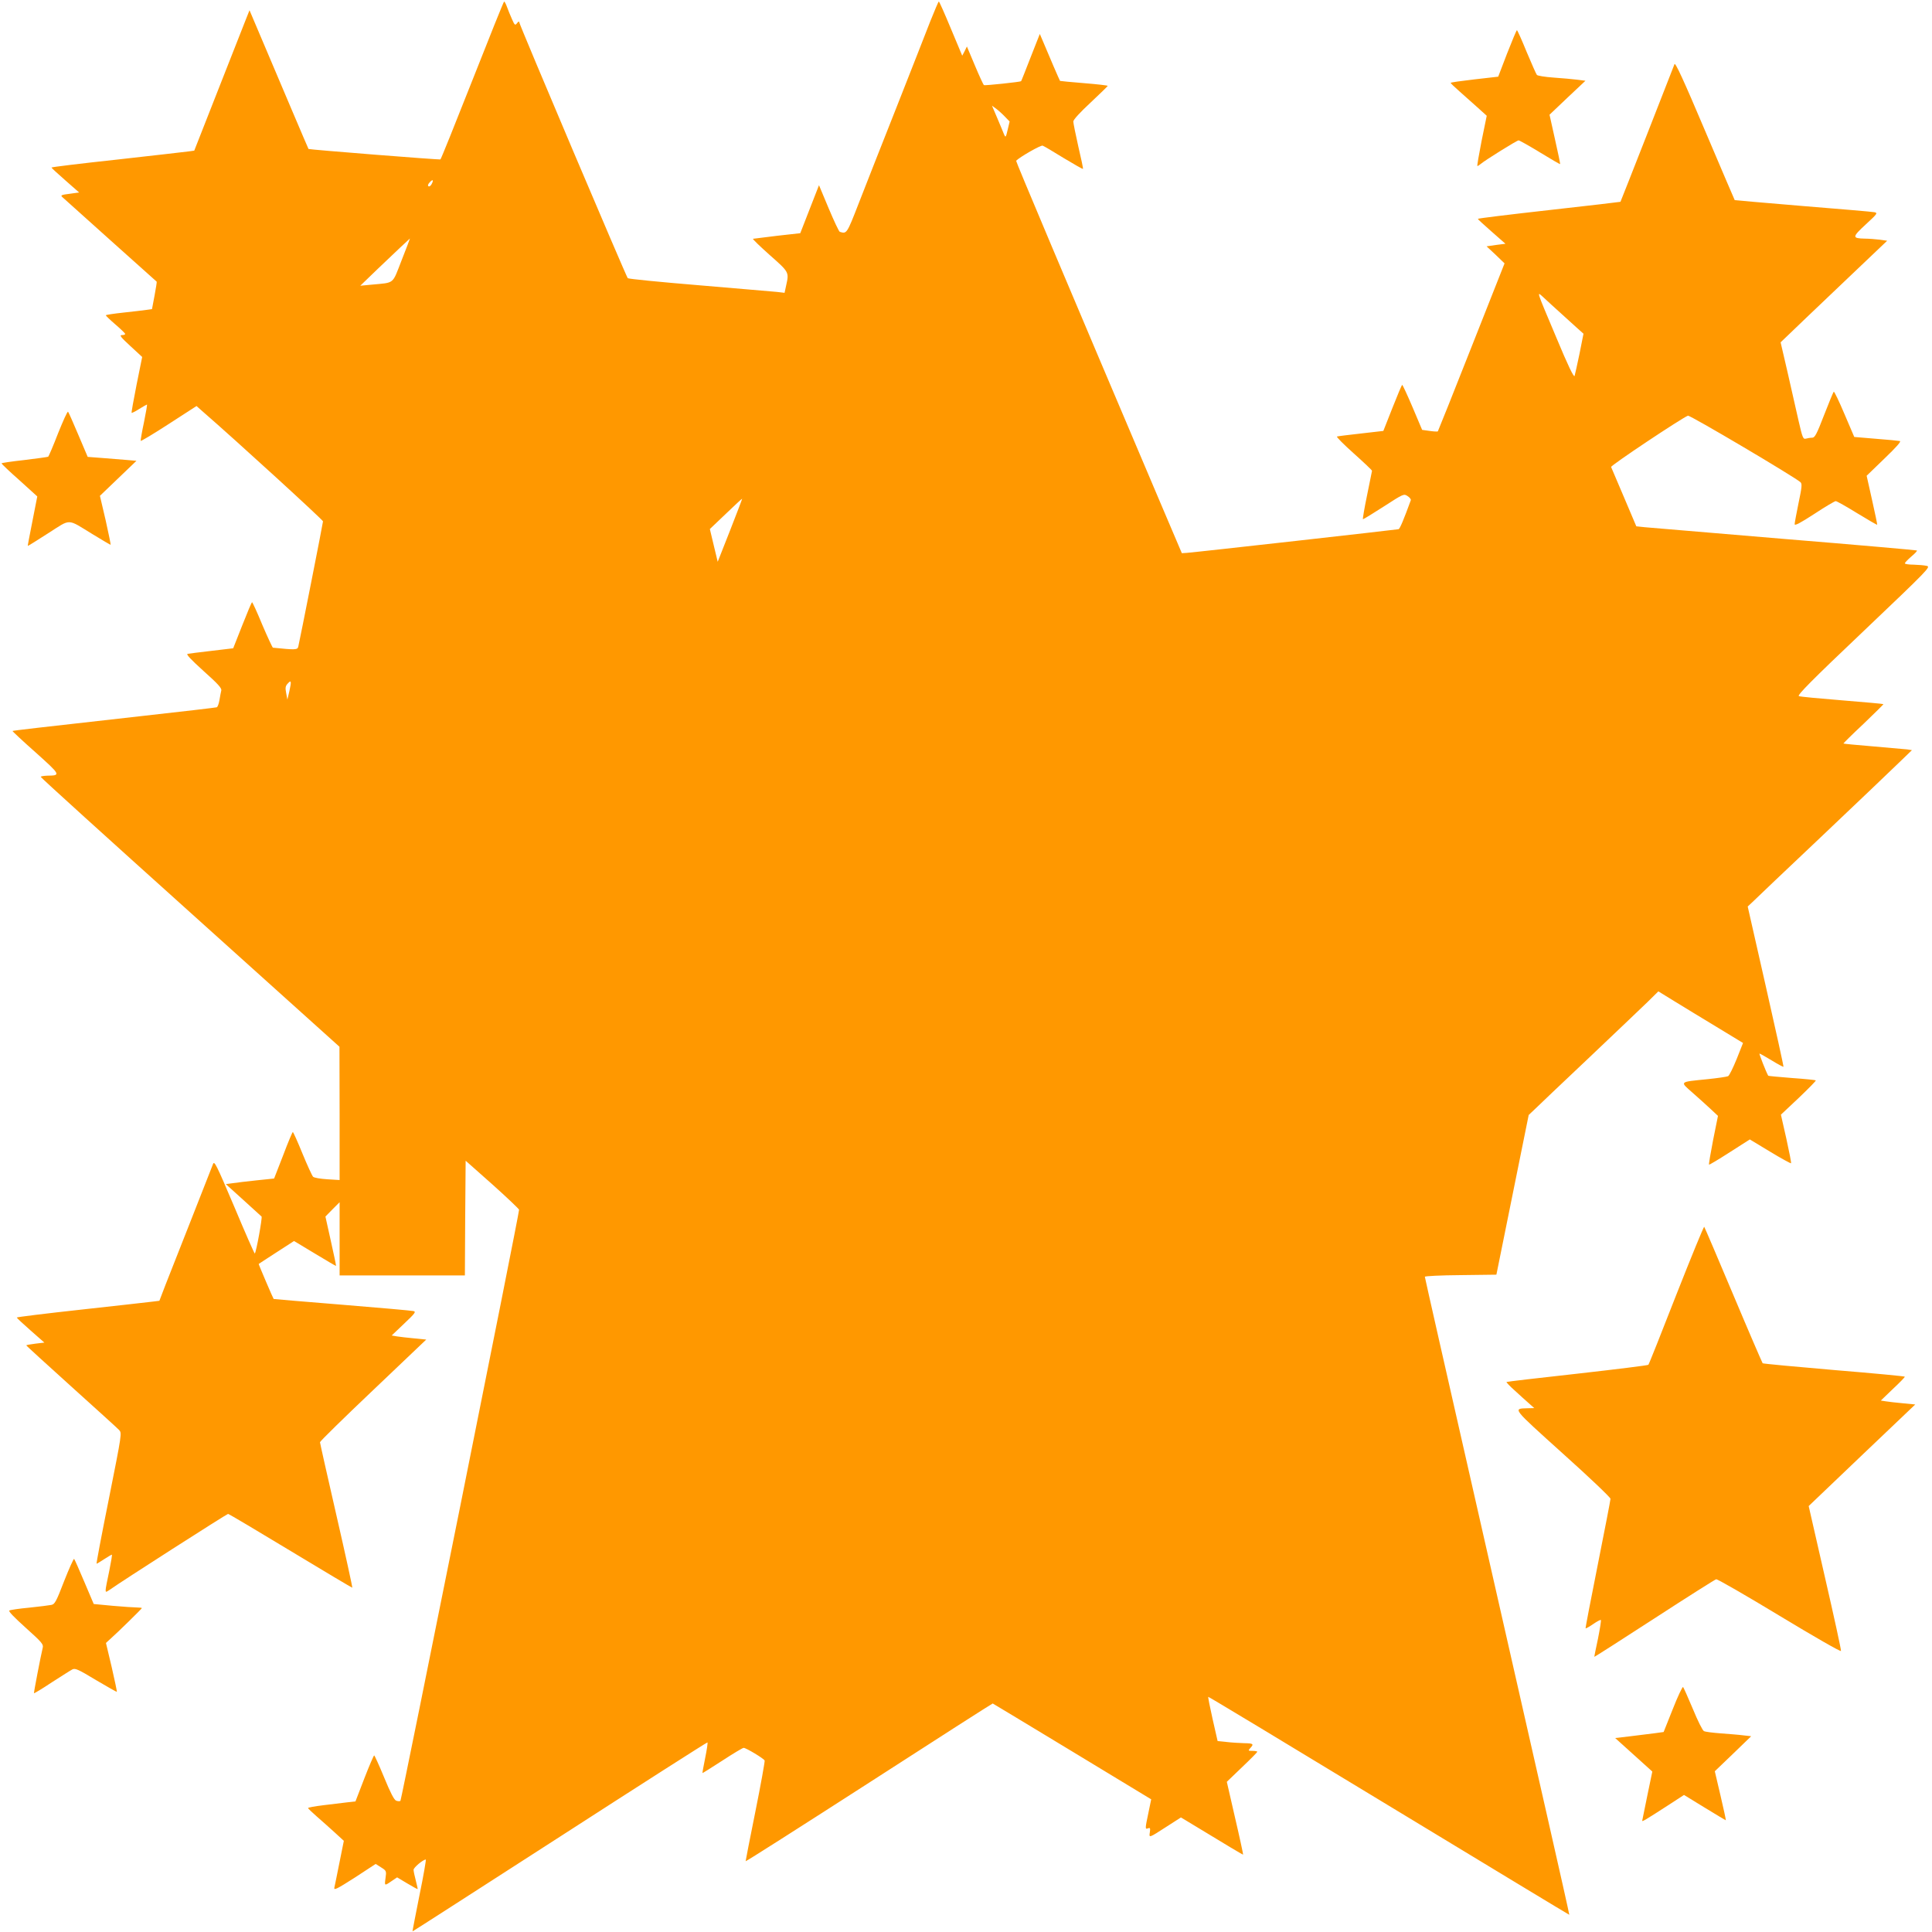 <?xml version="1.0" standalone="no"?>
<!DOCTYPE svg PUBLIC "-//W3C//DTD SVG 20010904//EN"
 "http://www.w3.org/TR/2001/REC-SVG-20010904/DTD/svg10.dtd">
<svg version="1.0" xmlns="http://www.w3.org/2000/svg"
 width="1280pt" height="1280pt" viewBox="0 0 1280 1280"
 preserveAspectRatio="xMidYMid meet">
<g transform="translate(0,1280) scale(0.1,-0.1)"
fill="#ff9800" stroke="none">
<path d="M3130 12269 c-113 -286 -208 -523 -212 -525 -6 -4 -870 65 -874 69
-2 2 -176 412 -379 891 l-12 28 -25 -63 c-14 -35 -96 -245 -183 -465 l-158
-402 -36 -5 c-20 -3 -233 -27 -473 -54 -241 -26 -438 -50 -437 -53 0 -3 42
-41 92 -85 l91 -80 -63 -9 c-51 -6 -61 -10 -50 -20 34 -31 624 -560 627 -562
2 -1 -5 -42 -14 -92 l-17 -90 -36 -5 c-20 -3 -89 -11 -153 -18 -65 -7 -118
-15 -117 -18 0 -3 29 -31 64 -61 35 -30 64 -58 64 -62 1 -5 -9 -8 -21 -8 -19
0 -8 -14 56 -73 l78 -72 -37 -183 c-20 -101 -35 -185 -33 -187 2 -2 25 9 51
26 26 16 49 29 51 29 2 0 -7 -53 -20 -117 -14 -65 -23 -120 -22 -124 2 -3 86
47 186 112 l184 119 36 -32 c236 -205 802 -723 802 -732 0 -10 -152 -780 -164
-831 -5 -21 -22 -21 -168 -6 -3 1 -35 69 -70 151 -34 83 -65 150 -68 150 -3 0
-32 -69 -65 -153 l-60 -152 -143 -17 c-78 -9 -150 -18 -159 -20 -12 -2 22 -38
105 -113 96 -86 122 -114 118 -130 -3 -11 -8 -40 -12 -63 -4 -24 -12 -46 -18
-48 -6 -2 -234 -29 -506 -59 -687 -77 -843 -95 -847 -98 -1 -2 67 -66 153
-142 167 -150 169 -153 77 -154 -24 -1 -43 -4 -43 -8 0 -5 445 -408 990 -898
l989 -890 1 -442 0 -441 -82 5 c-46 3 -88 10 -94 17 -6 6 -38 75 -70 153 -32
79 -61 143 -64 143 -3 0 -32 -69 -64 -154 l-60 -154 -115 -12 c-64 -7 -136
-15 -160 -19 l-45 -6 115 -104 c63 -57 117 -107 122 -111 6 -6 -35 -235 -45
-245 -2 -2 -63 136 -135 308 -121 285 -133 309 -142 284 -6 -15 -69 -177 -141
-359 -72 -183 -150 -381 -173 -439 l-41 -107 -40 -5 c-23 -3 -236 -27 -473
-53 -238 -26 -433 -50 -432 -53 0 -3 42 -42 92 -86 l91 -80 -59 -7 c-32 -4
-59 -9 -61 -11 -2 -1 132 -123 296 -271 164 -148 308 -278 319 -290 19 -21 19
-21 -67 -453 -48 -238 -85 -433 -82 -433 3 0 25 14 50 30 25 16 48 30 51 30 3
0 -5 -48 -17 -107 -13 -60 -24 -116 -24 -126 0 -17 1 -17 28 1 72 52 775 502
783 502 5 0 192 -111 415 -246 223 -135 407 -244 408 -243 2 2 -45 218 -105
479 -60 261 -109 480 -109 485 0 6 158 161 352 345 l352 335 -80 8 c-43 4 -95
10 -114 13 l-35 6 83 79 c74 70 80 79 60 83 -13 3 -225 22 -473 42 -247 20
-451 37 -452 38 -3 2 -101 231 -99 232 0 1 54 35 118 77 l116 75 138 -83 c76
-46 139 -83 140 -82 2 1 -14 75 -34 165 l-36 162 47 48 47 47 0 -243 0 -242
415 0 415 0 2 380 3 380 177 -157 c97 -87 177 -163 177 -168 2 -21 -779 -3909
-786 -3916 -5 -4 -17 -3 -28 1 -14 5 -38 52 -80 154 -33 80 -63 146 -66 146
-3 0 -33 -69 -65 -152 l-59 -153 -55 -6 c-30 -4 -101 -12 -157 -19 -57 -7
-103 -15 -102 -19 0 -3 26 -28 57 -55 31 -27 85 -75 119 -106 l61 -56 -29
-144 c-16 -80 -31 -155 -34 -167 -4 -19 19 -7 135 67 l139 91 36 -23 c35 -22
36 -24 29 -72 -7 -53 -8 -52 49 -13 l28 19 67 -40 c37 -22 68 -39 69 -38 1 1
-4 26 -12 56 -8 30 -15 63 -15 72 0 15 63 68 81 68 3 0 -15 -107 -42 -237 -26
-131 -47 -238 -46 -239 1 -1 440 282 976 627 536 346 976 627 978 625 3 -2 -4
-49 -15 -103 -11 -54 -19 -99 -18 -100 1 -1 60 36 131 82 72 47 135 85 142 85
16 0 134 -71 139 -84 2 -6 -25 -157 -61 -336 -36 -178 -65 -327 -65 -331 0 -4
367 230 816 519 449 290 818 526 821 526 2 -1 240 -144 527 -318 l523 -317
-18 -87 c-23 -109 -23 -113 -3 -105 14 5 16 1 12 -26 -6 -39 -8 -40 111 37
l95 61 30 -18 c298 -181 380 -230 382 -228 1 1 -22 110 -53 242 l-55 240 101
97 c56 53 101 99 101 102 0 3 -14 6 -32 6 -29 0 -30 1 -15 18 26 28 21 32 -40
33 -32 1 -85 4 -117 8 l-59 6 -33 145 c-18 80 -31 146 -29 148 2 2 540 -323
1196 -721 657 -398 1195 -724 1196 -723 1 1 -65 296 -147 656 -82 360 -297
1309 -479 2109 -182 799 -331 1457 -331 1462 0 5 107 10 237 11 l237 3 107
529 107 529 34 32 c18 18 179 171 358 340 179 170 357 339 396 377 l71 70 104
-64 c57 -35 183 -112 281 -171 l176 -107 -42 -106 c-24 -59 -49 -110 -57 -114
-8 -4 -70 -13 -138 -20 -188 -19 -183 -14 -98 -89 40 -35 94 -84 121 -109 l48
-45 -32 -159 c-17 -88 -30 -162 -27 -164 2 -2 64 35 137 82 l133 85 134 -81
c74 -45 137 -79 139 -77 3 2 -12 76 -31 163 l-36 159 118 111 c65 62 116 114
113 116 -3 3 -74 10 -159 16 -85 7 -155 13 -156 15 -15 26 -62 147 -58 147 3
0 39 -20 80 -45 42 -26 77 -44 79 -43 2 2 -51 242 -117 533 l-120 529 33 31
c18 18 224 214 458 435 234 222 464 441 511 487 l86 83 -31 5 c-17 2 -119 11
-226 20 -107 9 -195 17 -197 19 -1 1 58 60 133 130 74 71 134 130 132 131 -2
2 -125 13 -273 25 -149 12 -278 24 -287 28 -13 5 83 103 430 432 432 411 445
425 417 431 -17 4 -56 7 -87 8 -32 0 -58 4 -58 9 0 4 19 24 42 44 24 20 41 38
38 41 -3 2 -396 37 -875 76 -478 40 -896 75 -927 78 l-57 6 -81 191 c-45 105
-84 196 -86 202 -4 10 466 323 509 340 13 5 709 -407 746 -441 11 -11 9 -33
-13 -137 -14 -69 -26 -132 -26 -141 0 -12 39 9 130 68 71 47 136 85 142 85 7
0 71 -36 142 -80 72 -44 131 -78 133 -77 1 2 -14 76 -34 164 l-36 161 118 114
c78 75 113 114 102 116 -9 2 -80 9 -159 15 l-143 12 -65 152 c-35 83 -67 150
-71 148 -3 -3 -32 -72 -64 -155 -49 -127 -61 -150 -79 -150 -12 0 -30 -3 -41
-6 -19 -5 -23 5 -49 118 -15 68 -48 212 -73 322 l-46 198 44 42 c24 24 183
175 353 337 l309 294 -49 7 c-27 3 -71 7 -99 7 -85 2 -85 10 6 94 76 70 81 76
58 81 -13 3 -226 21 -474 41 -247 21 -451 38 -452 39 -1 1 -90 209 -197 461
-143 338 -197 454 -202 440 -13 -35 -356 -910 -358 -912 -1 -1 -214 -26 -474
-55 -259 -29 -472 -55 -471 -58 0 -3 42 -41 92 -85 l91 -80 -63 -8 -62 -9 60
-56 59 -57 -219 -554 c-120 -305 -221 -556 -223 -559 -3 -2 -27 -1 -54 3 l-50
7 -63 149 c-35 82 -66 149 -69 149 -3 0 -32 -69 -65 -153 l-60 -152 -148 -17
c-82 -9 -153 -18 -159 -20 -6 -2 44 -52 111 -112 67 -60 121 -111 121 -115 -1
-3 -15 -77 -33 -163 -18 -87 -30 -158 -27 -158 4 0 66 38 139 85 130 84 132
85 157 68 14 -9 23 -21 21 -27 -46 -126 -72 -189 -81 -192 -11 -3 -1346 -153
-1404 -157 l-32 -2 -149 350 c-634 1493 -952 2247 -949 2250 26 26 164 105
176 100 9 -3 71 -40 139 -82 68 -41 126 -74 128 -72 2 2 -12 69 -31 149 -18
80 -33 154 -33 165 0 12 45 61 114 125 62 58 113 108 114 111 1 3 -70 11 -156
18 -87 7 -159 14 -160 15 -2 1 -74 168 -119 276 l-15 35 -61 -155 c-33 -85
-61 -156 -63 -158 -5 -5 -240 -30 -246 -26 -4 2 -31 61 -60 130 l-53 126 -15
-31 -16 -30 -75 179 c-41 99 -77 180 -80 180 -3 0 -28 -60 -57 -132 -28 -73
-129 -329 -223 -568 -95 -239 -207 -525 -250 -635 -80 -206 -80 -205 -126
-191 -6 2 -39 73 -74 156 l-64 153 -62 -159 -62 -159 -152 -17 c-84 -10 -156
-19 -161 -20 -4 -2 46 -50 111 -108 128 -113 128 -113 109 -199 l-11 -51 -51
6 c-29 3 -261 22 -515 44 -255 21 -468 42 -473 47 -10 10 -719 1681 -719 1696
0 7 -7 4 -14 -6 -13 -17 -16 -15 -34 26 -11 25 -26 61 -33 81 -7 20 -16 36
-19 36 -3 0 -97 -234 -210 -521z m3527 -241 l32 -33 -13 -55 c-12 -52 -14 -53
-24 -30 -5 14 -26 62 -45 108 l-35 82 26 -19 c15 -11 41 -34 59 -53z m-3797
-447 c-6 -12 -16 -19 -21 -15 -6 4 -4 13 7 25 21 24 29 18 14 -10z m-199 -505
c-64 -163 -43 -147 -200 -162 l-74 -7 114 110 c116 111 213 202 215 203 1 0
-24 -65 -55 -144z m7674 -346 c33 -30 82 -74 108 -98 l48 -43 -26 -131 c-15
-72 -30 -139 -33 -149 -5 -11 -45 72 -119 250 -141 335 -135 314 -82 266 24
-23 71 -65 104 -95z m-5498 -1444 l-82 -208 -26 108 -26 109 106 101 c58 56
107 101 108 100 1 -1 -35 -95 -80 -210z m-2920 -1066 l-13 -55 -8 43 c-7 35
-5 47 10 63 24 27 26 16 11 -51z"/>
<path d="M9985 12446 l-59 -154 -158 -18 c-87 -10 -158 -20 -157 -23 0 -3 26
-28 58 -56 31 -27 84 -75 119 -106 l62 -56 -34 -166 c-18 -92 -31 -167 -28
-167 3 0 13 6 21 13 32 27 241 157 252 157 6 0 70 -36 142 -80 72 -44 132 -79
133 -77 2 1 -14 76 -34 165 l-36 162 119 113 119 112 -55 7 c-30 4 -100 10
-156 14 -57 4 -107 12 -111 18 -5 6 -35 75 -68 153 -32 79 -61 143 -64 143 -3
0 -32 -70 -65 -154z"/>
<path d="M385 9930 c-32 -83 -62 -153 -66 -156 -5 -2 -76 -12 -159 -22 -82 -9
-150 -19 -150 -22 0 -3 53 -54 119 -112 l118 -107 -32 -163 c-18 -90 -32 -164
-31 -165 1 -1 62 37 135 84 154 98 122 99 294 -6 64 -39 118 -71 120 -71 2 0
-13 73 -33 163 l-38 162 121 116 121 116 -69 6 c-39 3 -111 9 -162 13 l-92 7
-62 146 c-34 80 -64 149 -68 153 -4 5 -33 -60 -66 -142z"/>
<path d="M11106 4222 c-98 -251 -181 -460 -185 -464 -3 -4 -215 -30 -471 -59
-256 -28 -467 -53 -469 -55 -2 -2 22 -28 55 -57 32 -30 75 -68 94 -85 l35 -31
-45 -1 c-99 -3 -104 5 234 -300 174 -156 316 -291 316 -300 0 -8 -38 -204 -84
-435 -46 -231 -83 -422 -81 -423 2 -2 24 10 50 28 26 18 49 30 51 27 3 -3 -6
-58 -19 -124 -14 -65 -25 -119 -24 -120 1 -1 180 113 397 254 217 141 402 258
410 260 8 2 197 -107 420 -242 235 -142 406 -240 407 -233 2 7 -46 226 -106
487 l-108 473 353 337 353 336 -82 8 c-45 4 -96 10 -114 13 l-32 5 79 76 c44
41 80 78 80 82 0 3 -210 23 -467 44 -258 22 -471 42 -475 45 -3 4 -91 207
-194 452 -103 245 -190 448 -193 452 -3 4 -86 -199 -185 -450z"/>
<path d="M425 2325 c-52 -135 -62 -154 -85 -158 -14 -3 -79 -11 -145 -18 -66
-6 -126 -15 -133 -19 -8 -4 29 -43 108 -114 108 -97 119 -110 113 -133 -13
-53 -60 -298 -58 -301 2 -2 55 30 118 72 64 41 125 80 137 86 18 9 39 0 156
-71 74 -44 137 -79 138 -78 2 2 -14 76 -34 164 l-38 160 26 24 c45 39 212 203
212 207 0 2 -15 4 -32 4 -18 0 -90 5 -160 11 l-127 12 -62 146 c-34 80 -64
149 -68 153 -3 3 -33 -63 -66 -147z"/>
<path d="M11083 1478 l-61 -153 -58 -8 c-33 -4 -105 -13 -161 -20 l-102 -12
123 -111 123 -111 -33 -159 c-18 -88 -33 -163 -34 -167 0 -7 15 1 191 115 l86
56 137 -84 c75 -46 139 -84 140 -84 2 0 -14 73 -35 163 l-38 162 121 116 120
116 -53 6 c-30 4 -97 9 -149 13 -52 4 -102 10 -111 15 -9 4 -42 70 -73 146
-32 76 -61 141 -65 146 -4 4 -35 -61 -68 -145z"/>
</g>
</svg>
